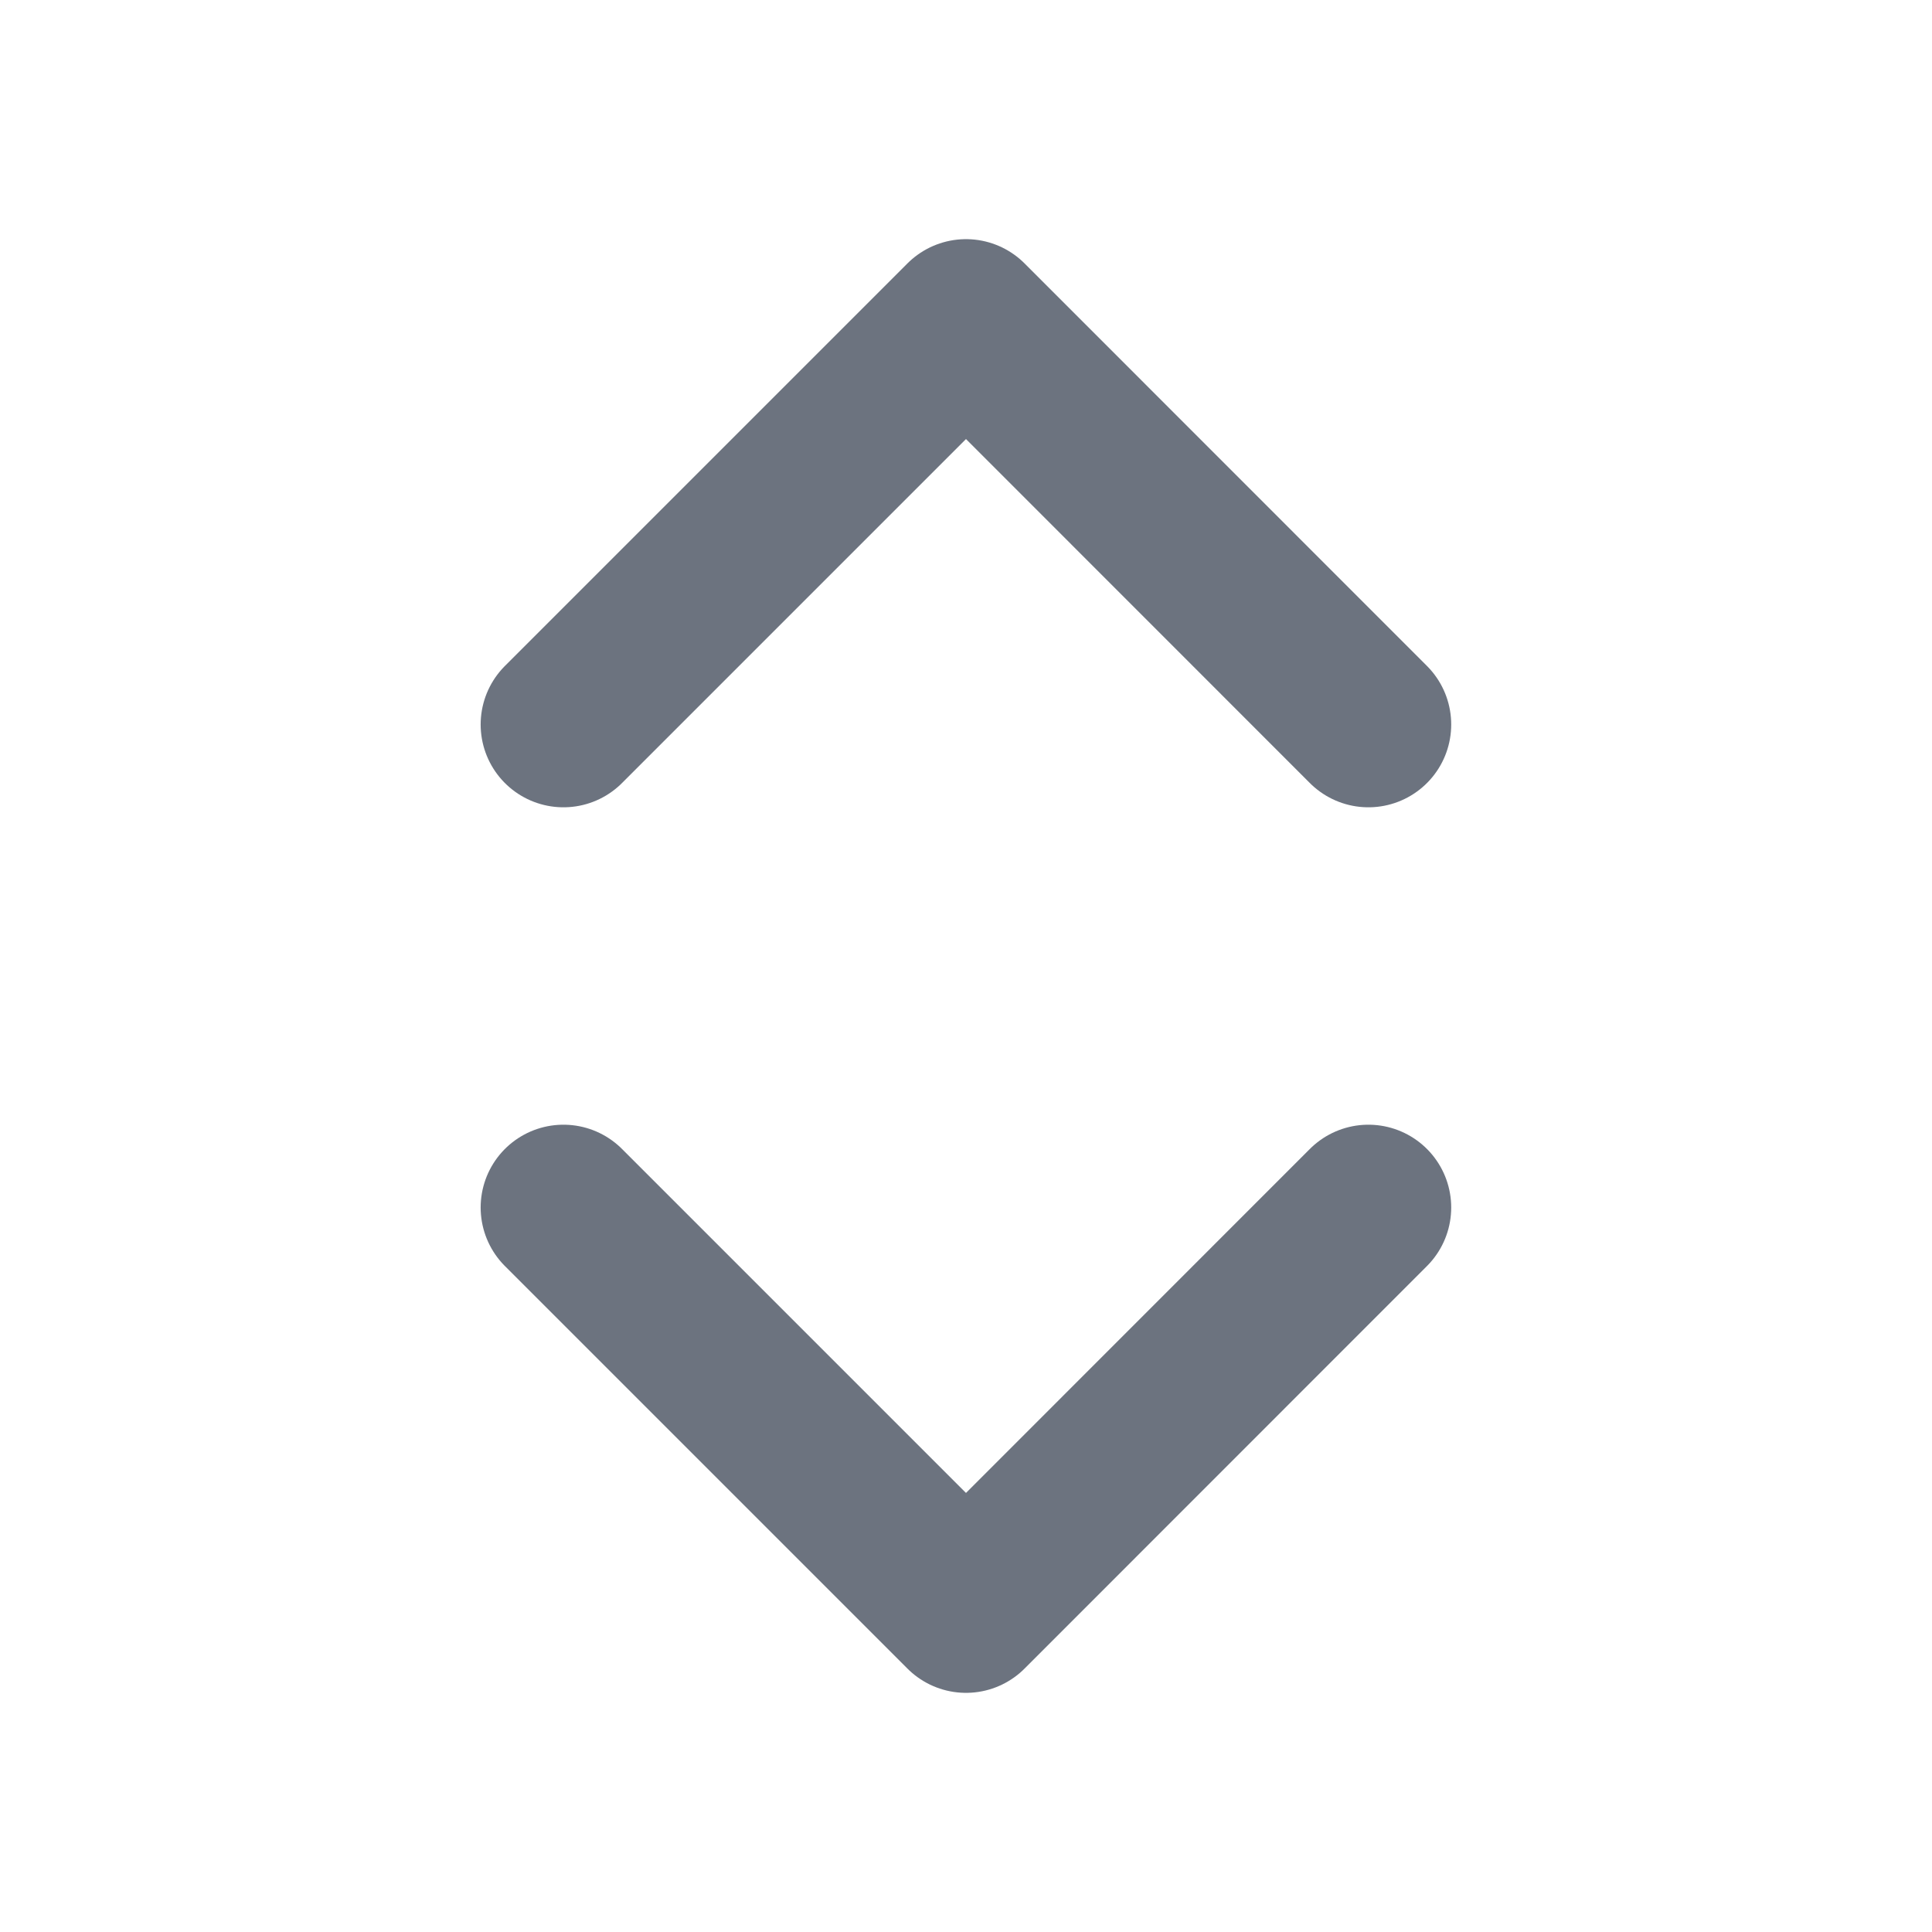 <svg width="14" height="14" viewBox="0 0 14 14" fill="none" xmlns="http://www.w3.org/2000/svg">
<path d="M4.083 8.75L7 11.667L9.916 8.75M4.083 5.25L7 2.333L9.916 5.25" stroke="#6C737F" stroke-width="1.2" stroke-linecap="round" stroke-linejoin="round"/>
</svg>
